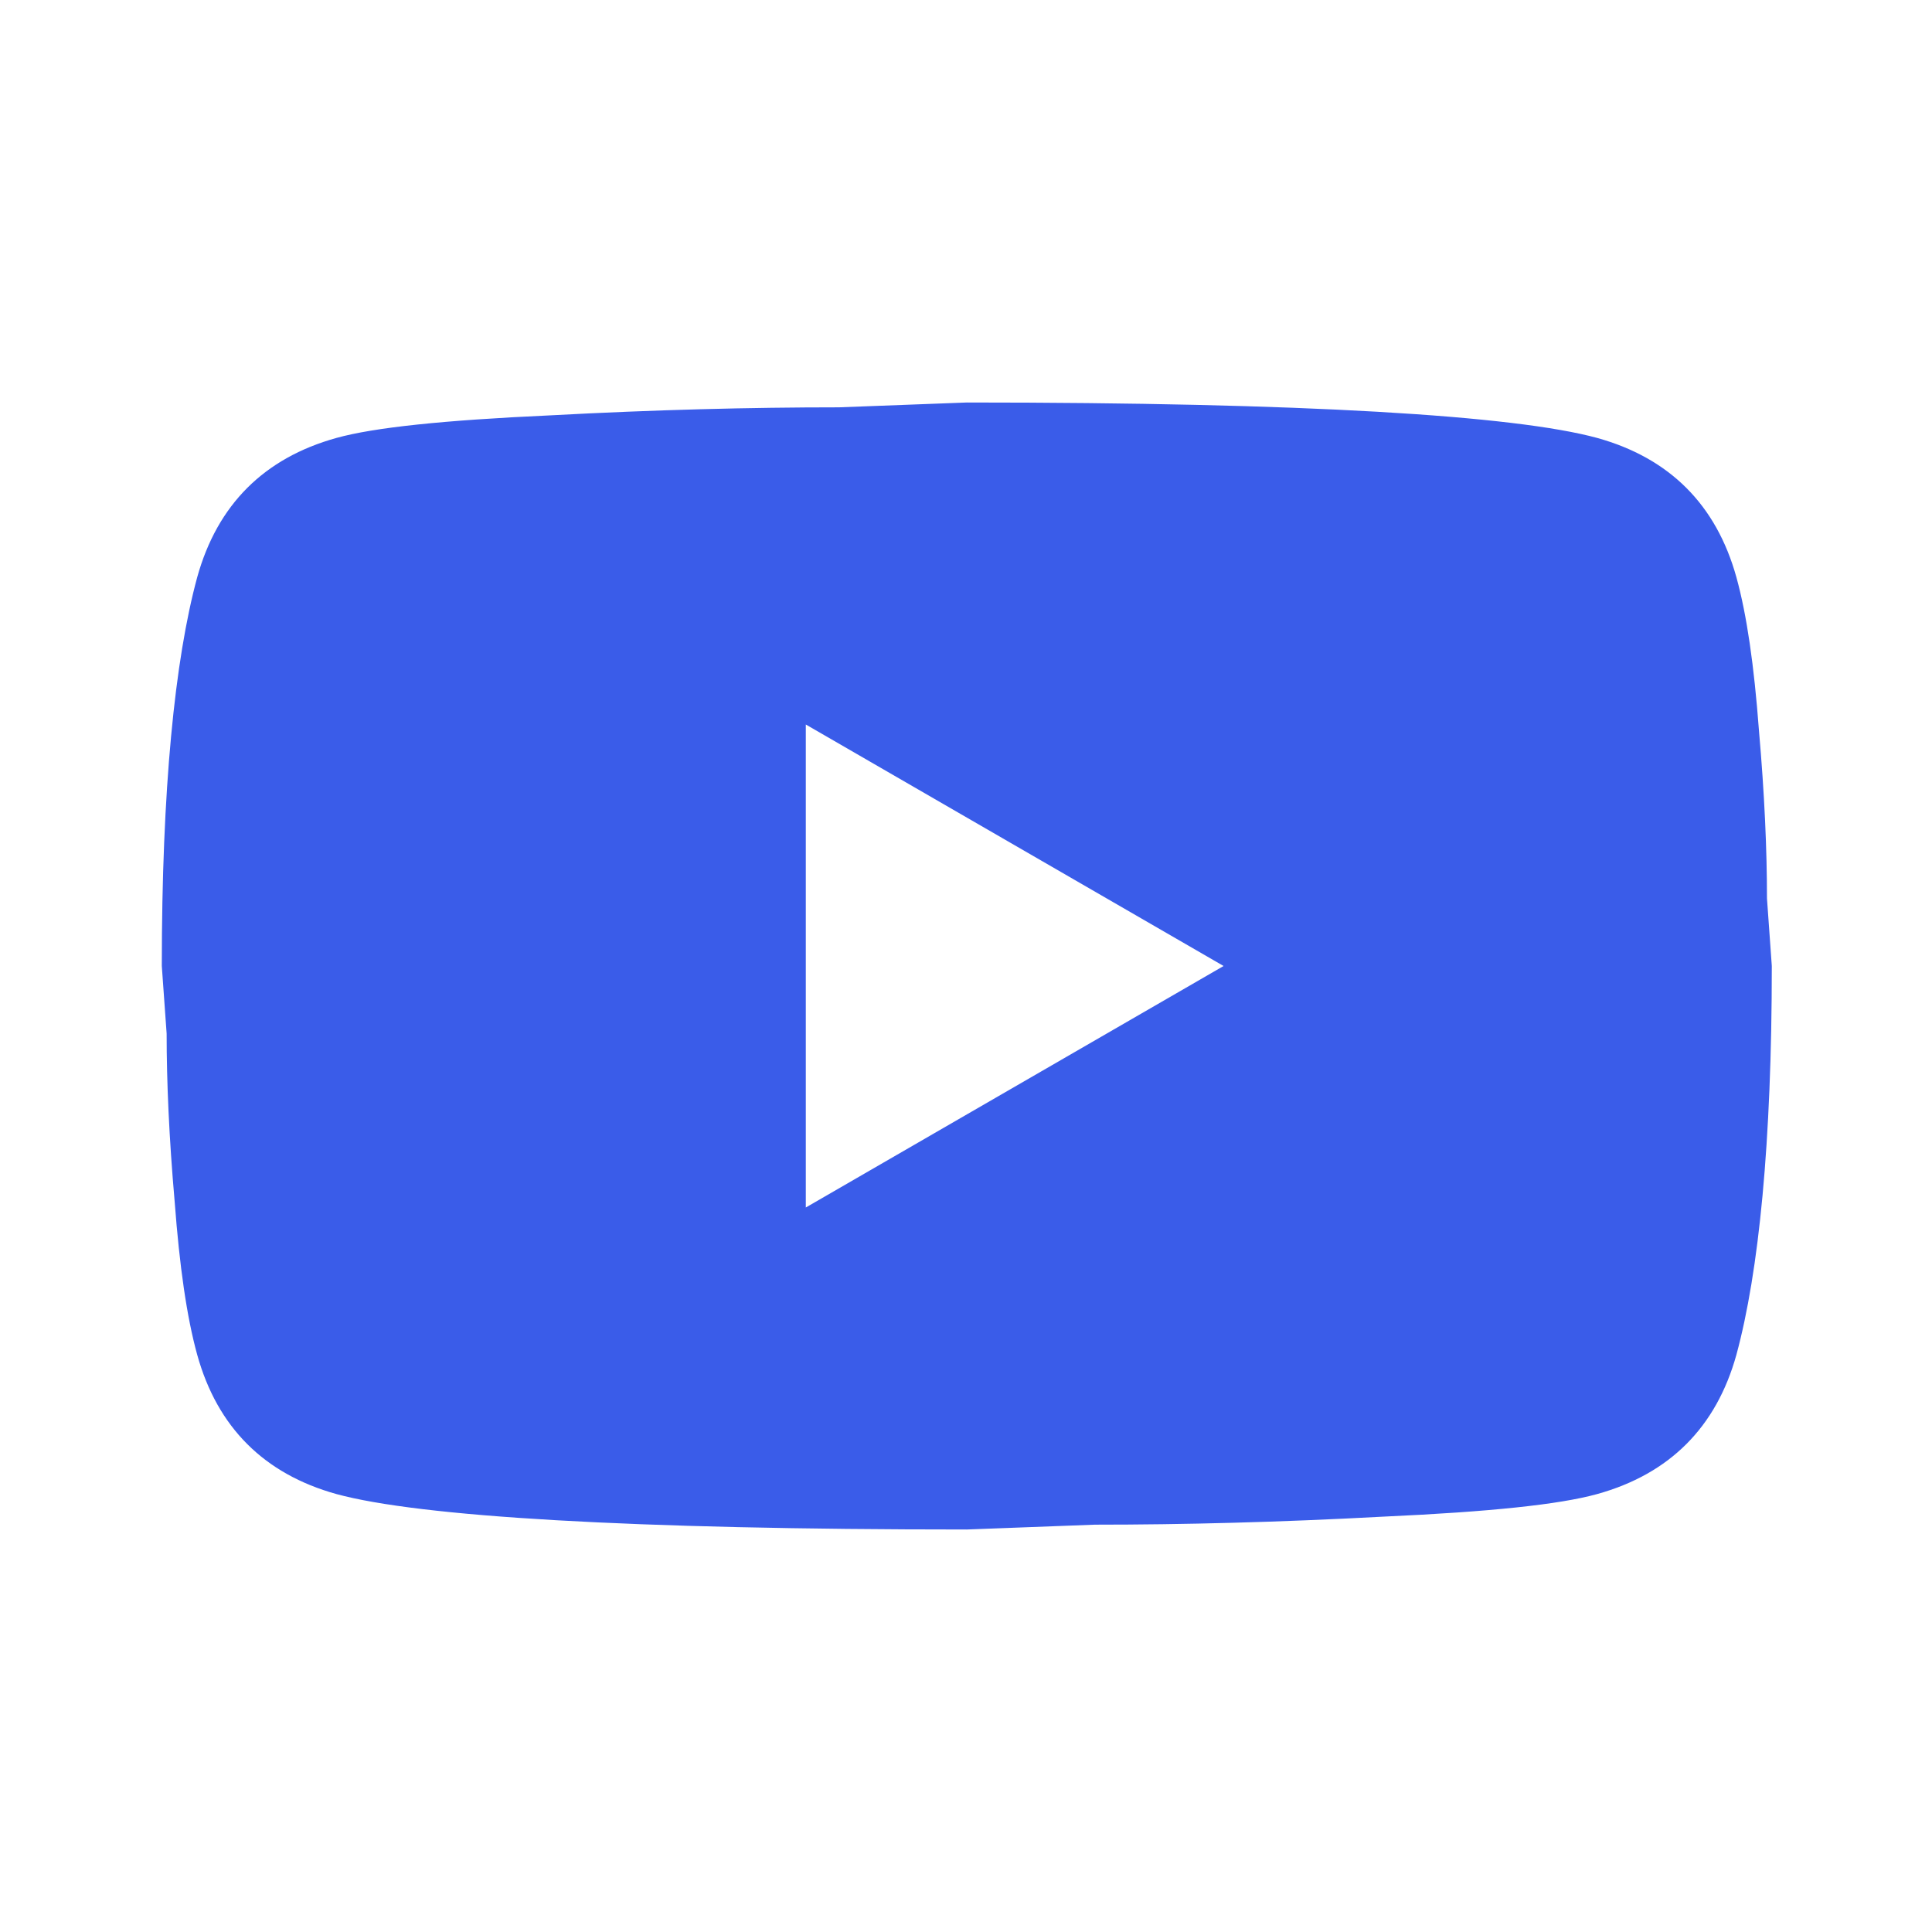 <svg width="24" height="24" viewBox="0 0 24 24" fill="none" xmlns="http://www.w3.org/2000/svg">
<path d="M10.01 15L15.2 12L10.01 9V15ZM21.57 7.17C21.7 7.64 21.79 8.27 21.85 9.07C21.92 9.87 21.95 10.56 21.95 11.16L22.01 12C22.01 14.19 21.85 15.8 21.57 16.83C21.32 17.73 20.74 18.31 19.84 18.56C19.37 18.69 18.51 18.78 17.19 18.84C15.89 18.91 14.7 18.94 13.6 18.94L12.01 19C7.82 19 5.21 18.84 4.18 18.56C3.28 18.31 2.7 17.73 2.45 16.83C2.32 16.36 2.23 15.73 2.17 14.93C2.1 14.13 2.07 13.44 2.07 12.84L2.01 12C2.01 9.81 2.17 8.2 2.45 7.17C2.7 6.27 3.28 5.69 4.18 5.44C4.65 5.31 5.51 5.22 6.83 5.16C8.13 5.09 9.32 5.06 10.42 5.06L12.01 5C16.2 5 18.81 5.16 19.84 5.44C20.74 5.69 21.32 6.27 21.57 7.17Z" fill="#3A5CE9"/>
</svg>

